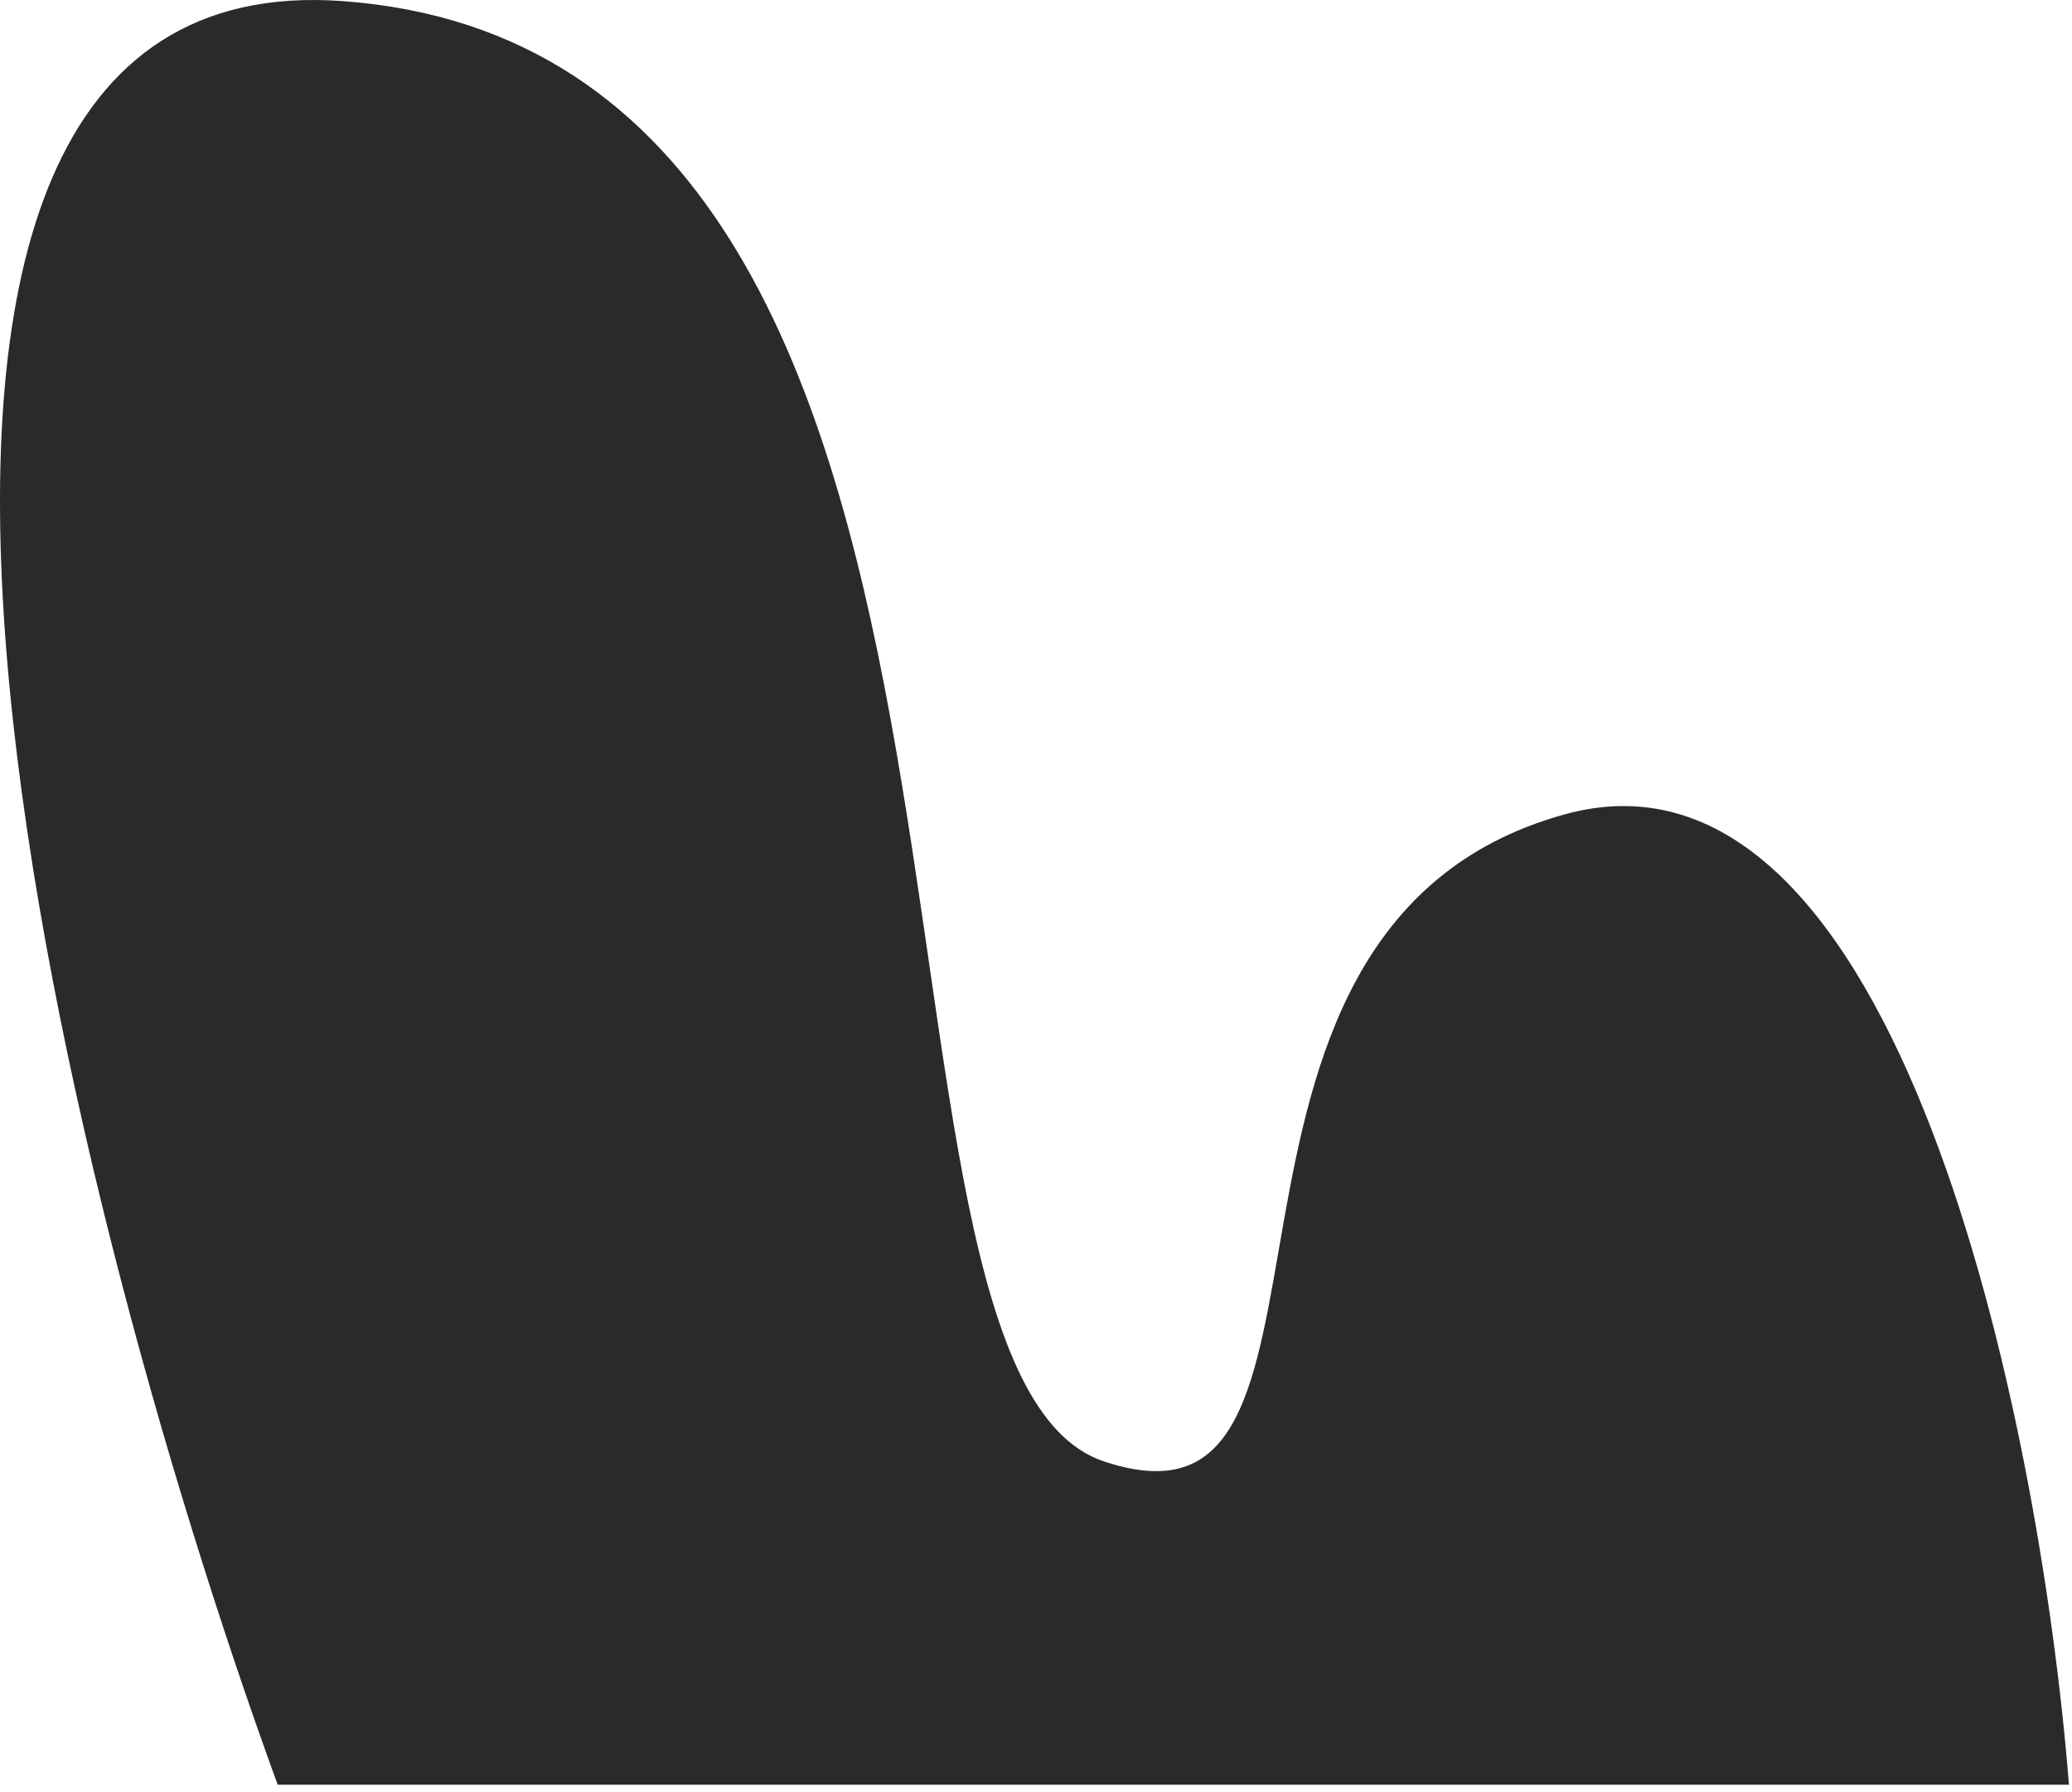 <?xml version="1.0" encoding="UTF-8"?> <svg xmlns="http://www.w3.org/2000/svg" width="237" height="205" viewBox="0 0 237 205" fill="none"><path d="M39.11 0.622C-27.29 -4.178 6.777 133.955 32.11 203.622H236.11C232.777 162.622 216.71 83.222 179.11 93.622C132.11 106.622 159.11 178.622 126.11 167.622C93.11 156.622 122.11 6.622 39.11 0.622Z" fill="#2A2A2A" stroke="#2A2A2A"></path></svg> 